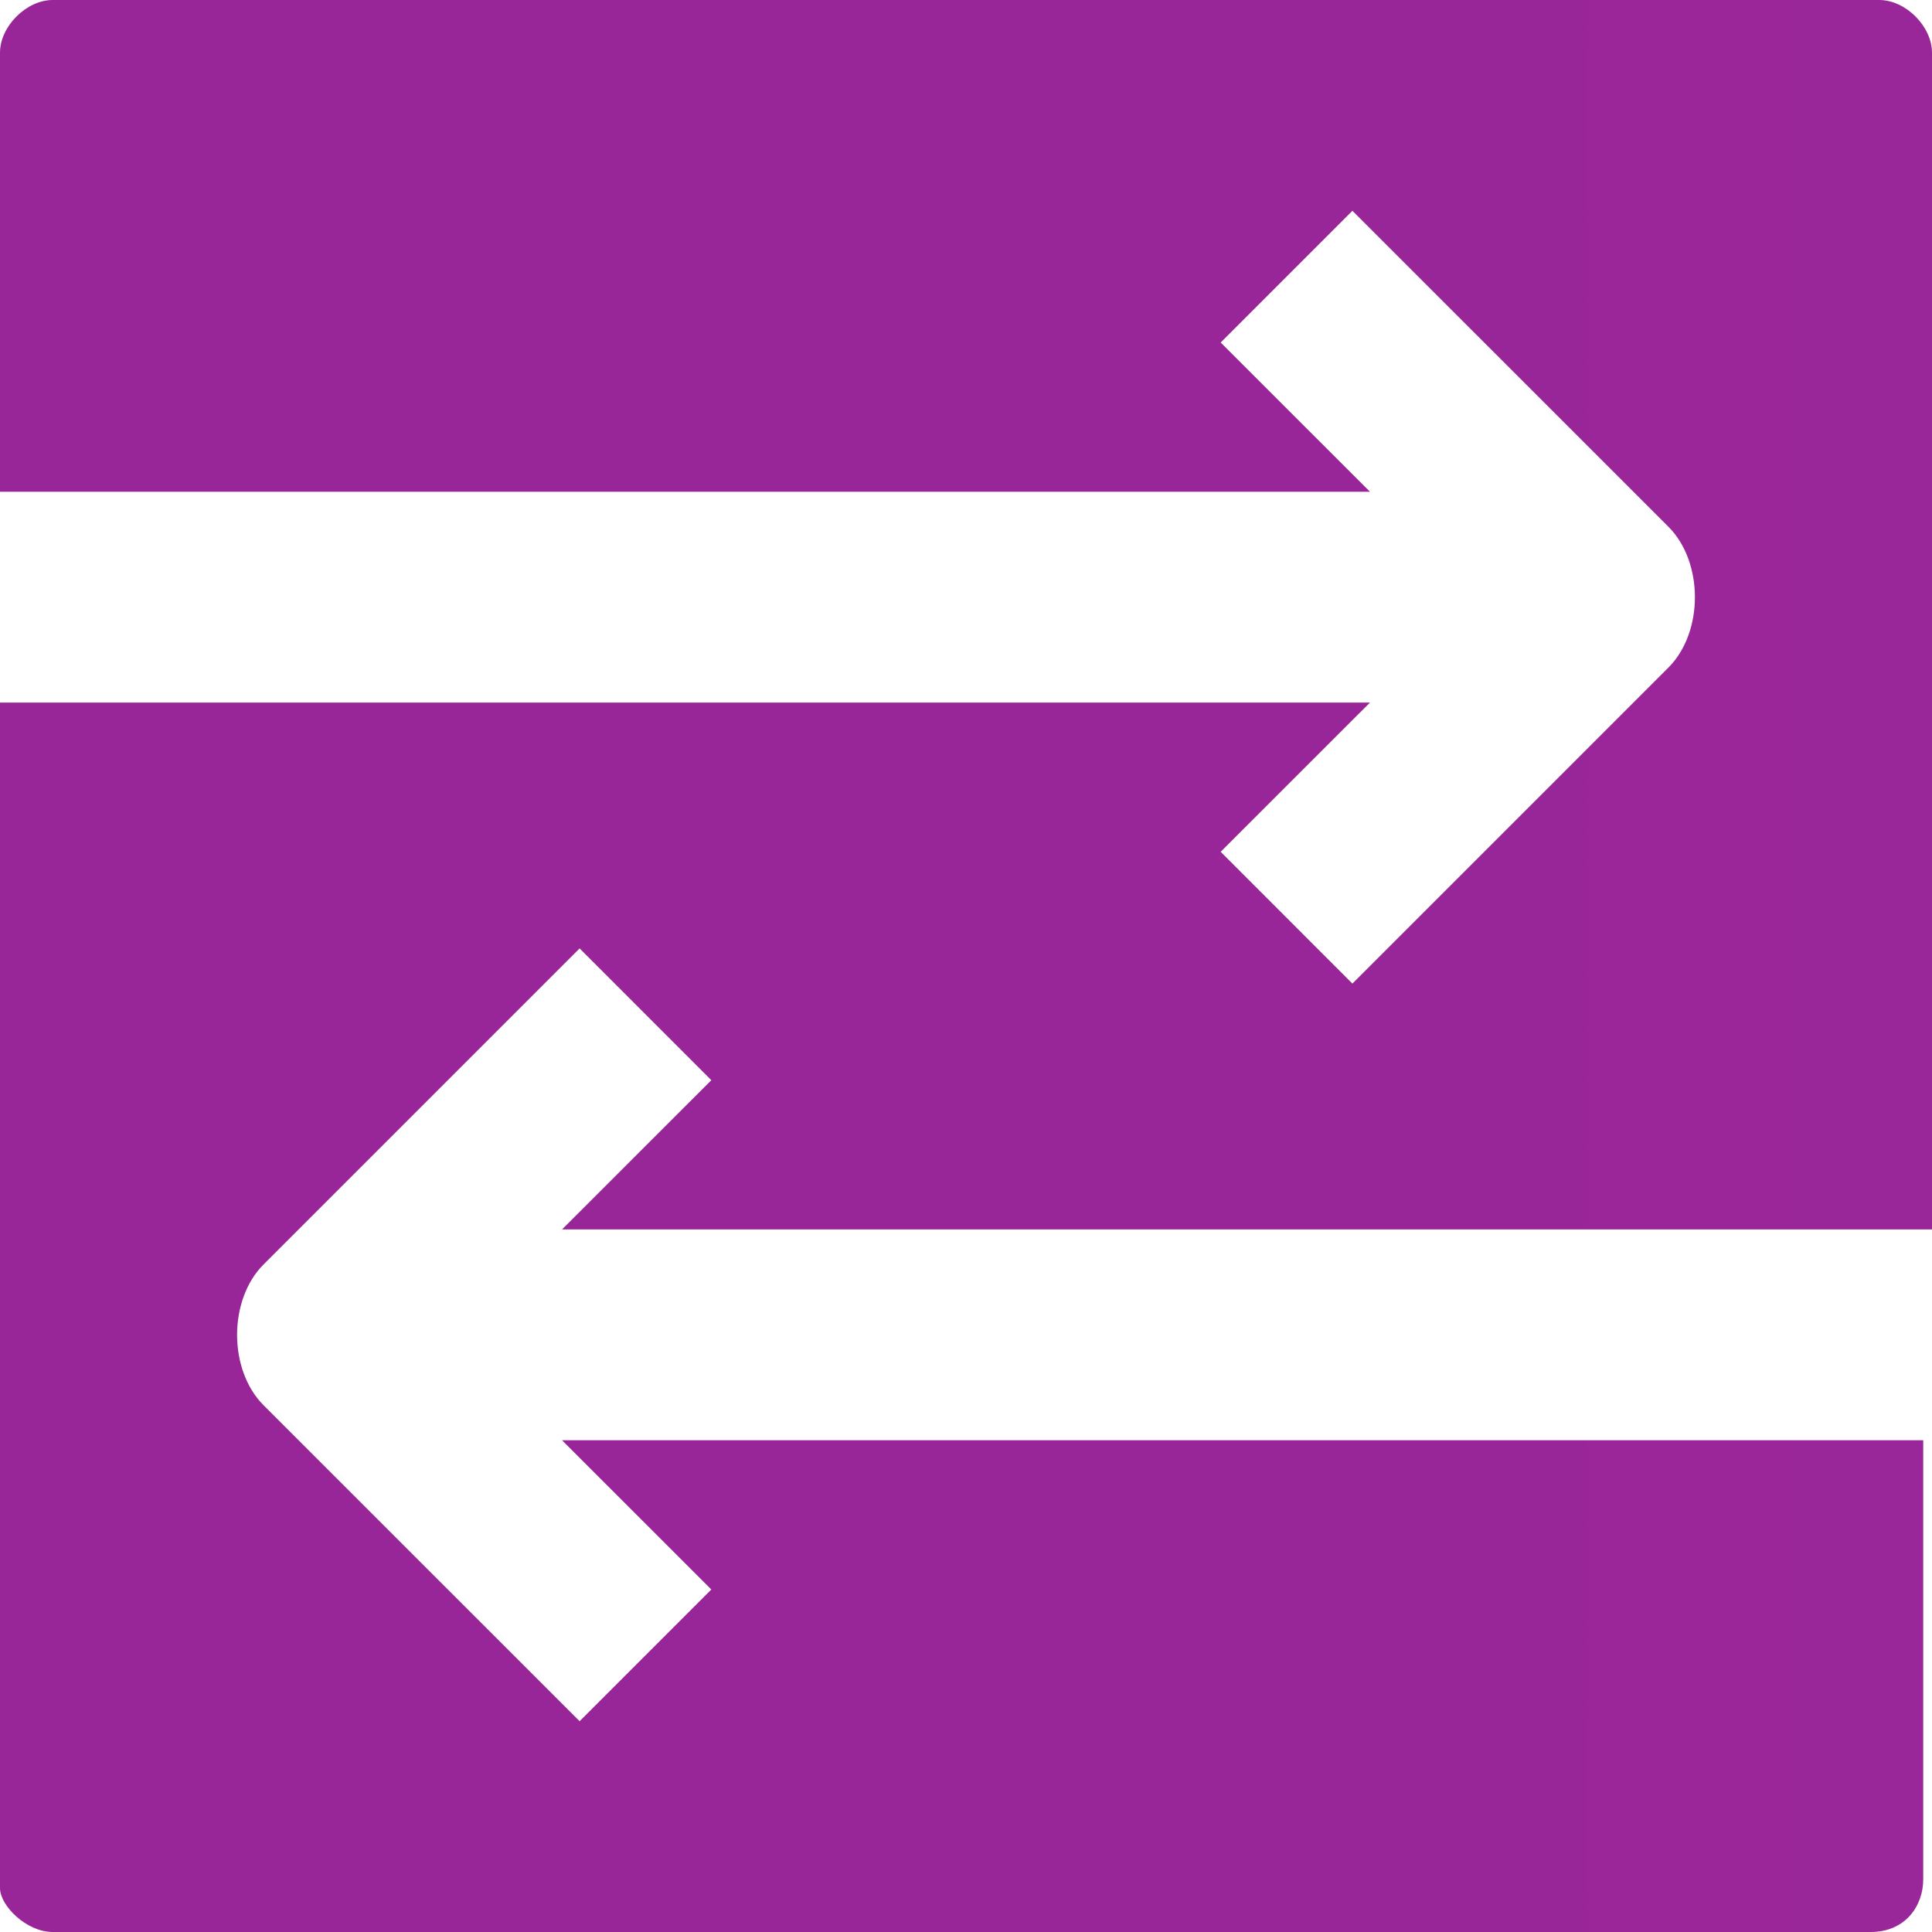 <?xml version="1.0" encoding="UTF-8"?>
<svg xmlns="http://www.w3.org/2000/svg" width="28" height="28" viewBox="0 0 28 28" fill="none">
  <path d="M28 18.073V0.764C28 0.382 27.618 0 27.236 0H0.764C0.382 0 0 0.382 0 0.764V7.127H19.855L17.691 4.964L19.6 3.055L24.182 7.636C24.436 7.891 24.564 8.273 24.564 8.655C24.564 9.036 24.436 9.418 24.182 9.673L19.6 14.255L17.691 12.345L19.855 10.182H0V27.364C0 27.618 0.382 28 0.764 28H27.109C27.618 28 27.873 27.618 27.873 27.236V20.873H8.145L10.309 23.036L8.4 24.945L3.818 20.364C3.564 20.109 3.436 19.727 3.436 19.346C3.436 18.964 3.564 18.582 3.818 18.327L8.4 13.745L10.309 15.655L8.145 17.818H28V18.073Z" fill="url(#paint0_linear_1_2356)"></path>
  <defs>
    <linearGradient id="paint0_linear_1_2356" x1="0" y1="1400" x2="2800" y2="1400" gradientUnits="userSpaceOnUse">
      <stop stop-color="#992699"></stop>
      <stop offset="1" stop-color="#D65CD6"></stop>
    </linearGradient>
  </defs>
</svg>
